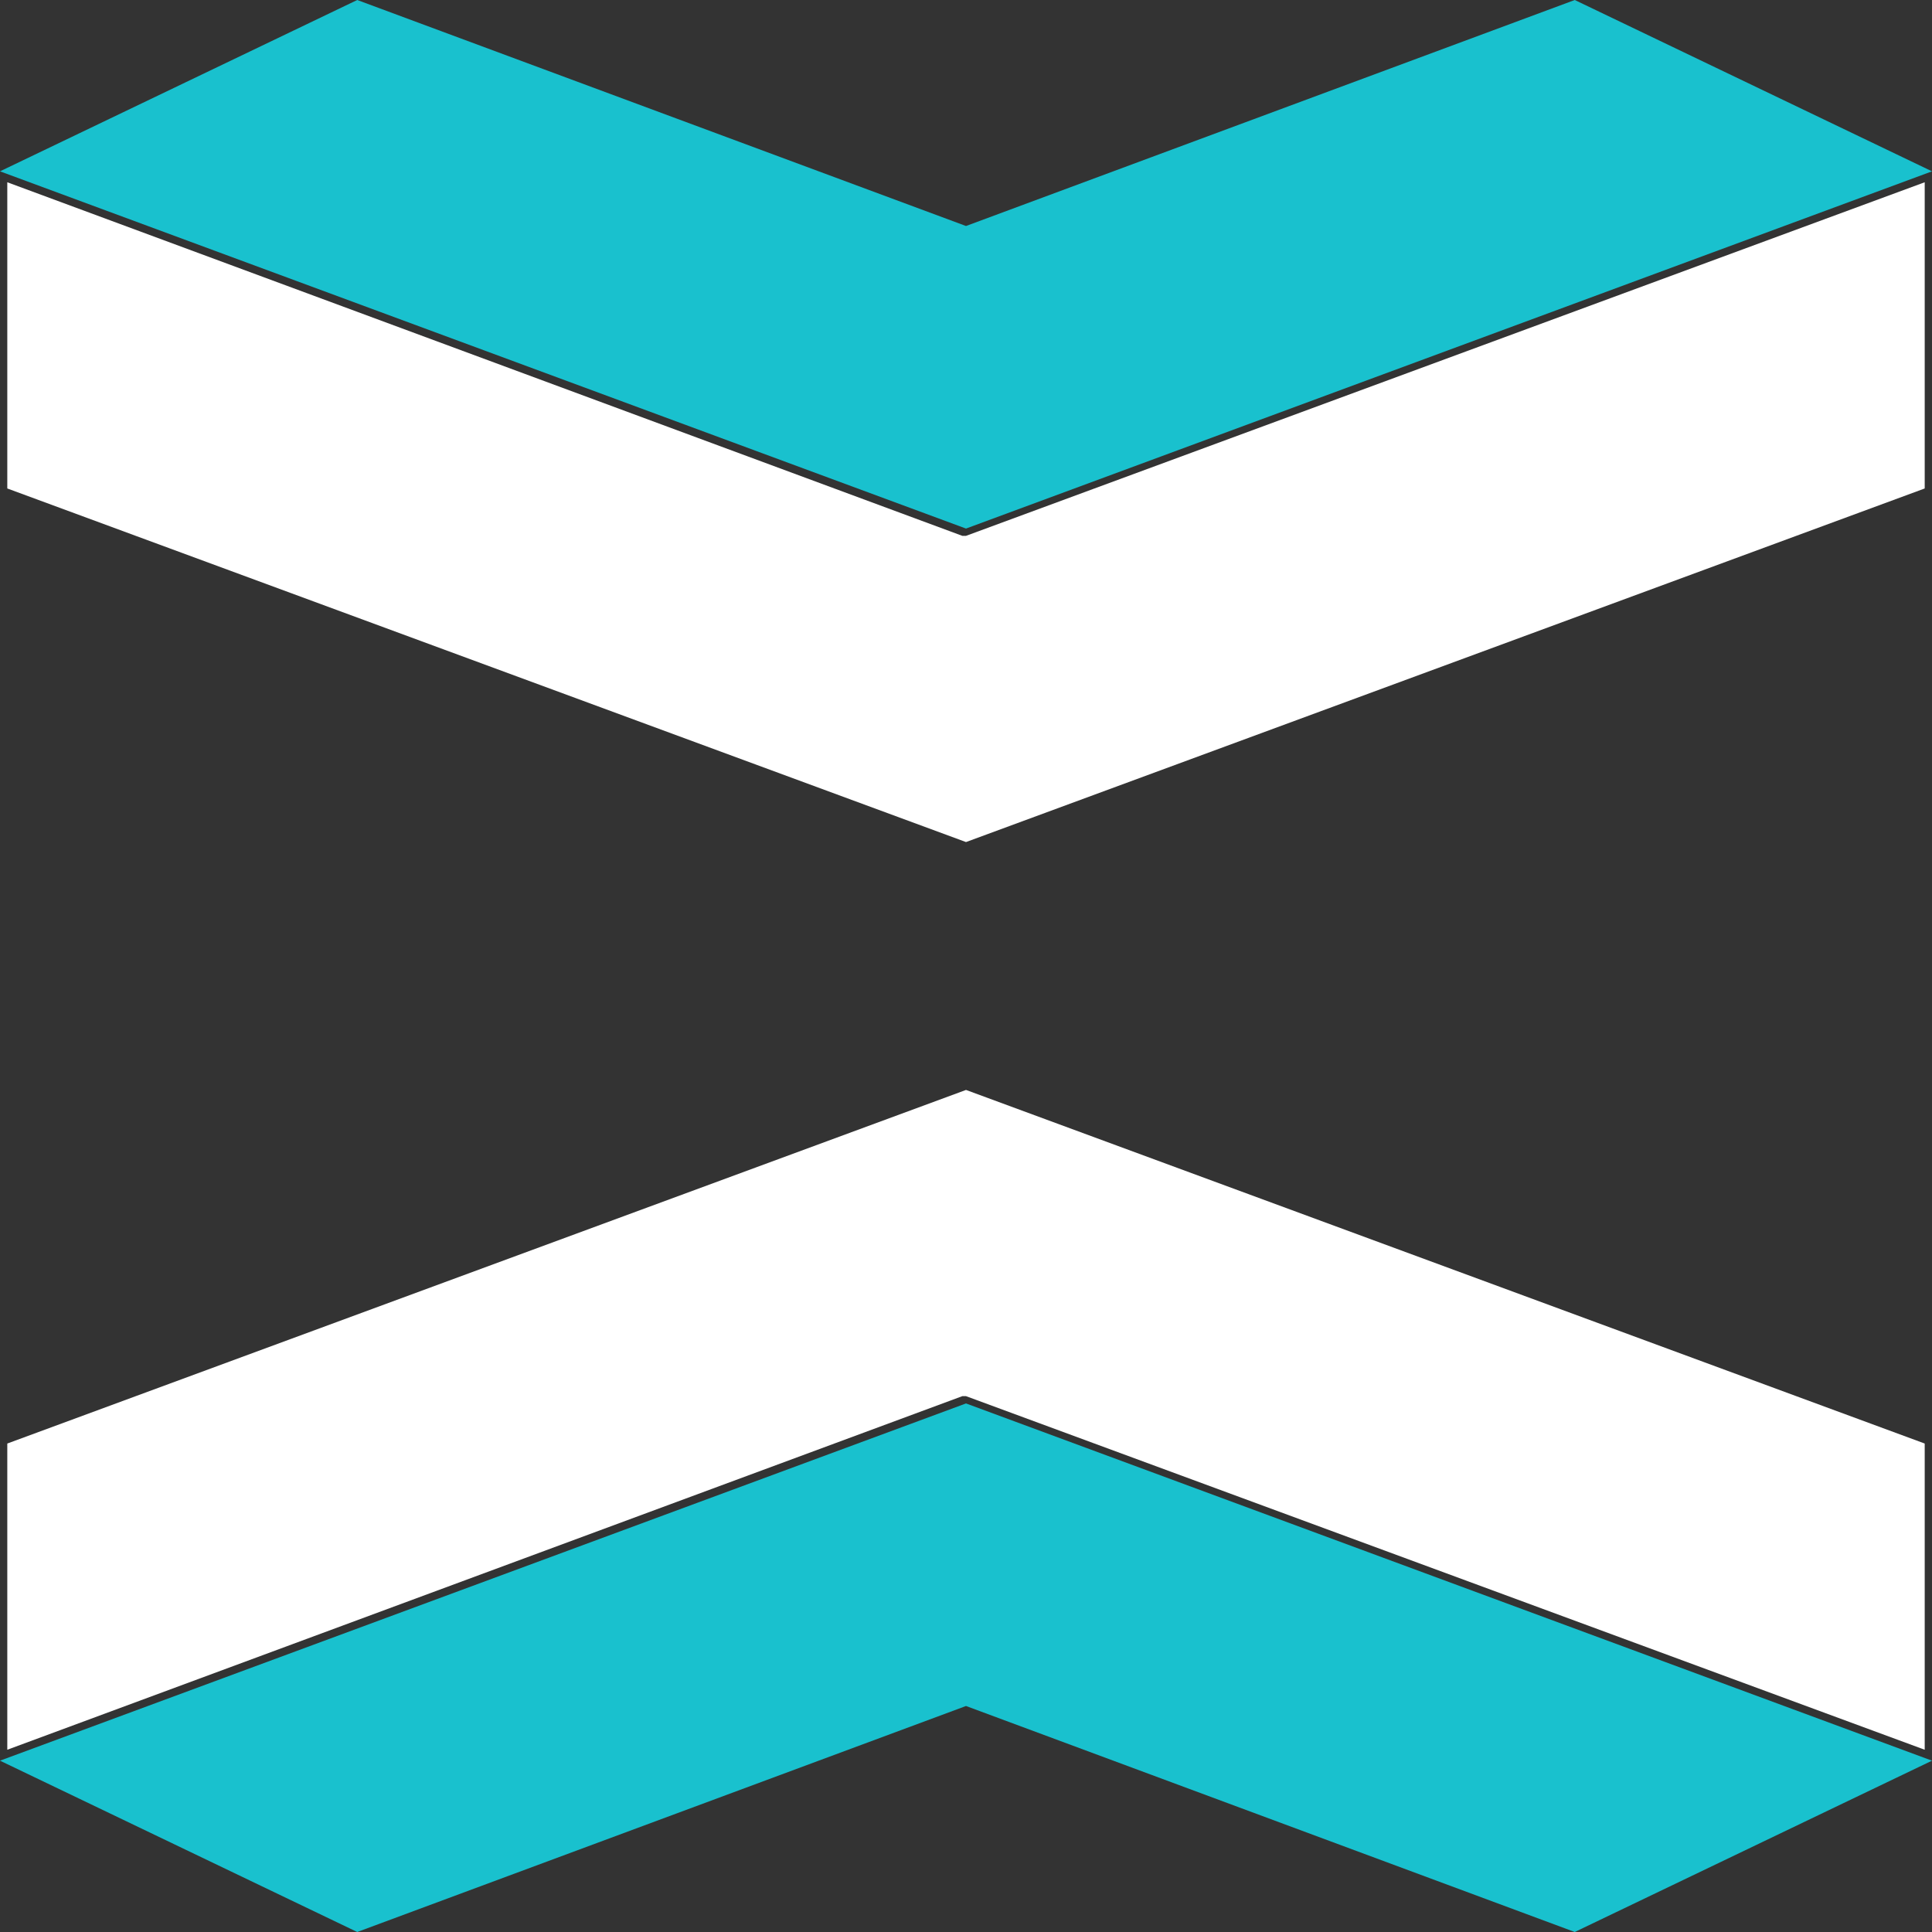 <svg xmlns="http://www.w3.org/2000/svg" xml:space="preserve" id="Layer_1" x="0" y="0" style="enable-background:new 0 0 53 53" version="1.1" viewBox="0 0 53 53"><rect x="0" y="0" width="53" height="53" fill="#333333" stroke="none"/><style>.st0{fill:#fff}.st1{fill:#19c1ce}</style><path d="M26.5 38.3h-.1L.2 48v-8.4l26.3-9.7 26.3 9.7V48l-26.3-9.7z" class="st0"/><path d="M26.5 38.5 0 48.3 9.8 53l16.7-6.2L43.2 53l9.8-4.7-26.5-9.8z" class="st1"/><path d="M26.4 14.7h.1L52.8 5v8.4l-26.3 9.7L.2 13.4V5l26.2 9.7z" class="st0"/><path d="M26.5 14.5 53 4.7 43.2 0 26.5 6.2 9.8 0 0 4.7l26.5 9.8z" class="st1"/></svg>
